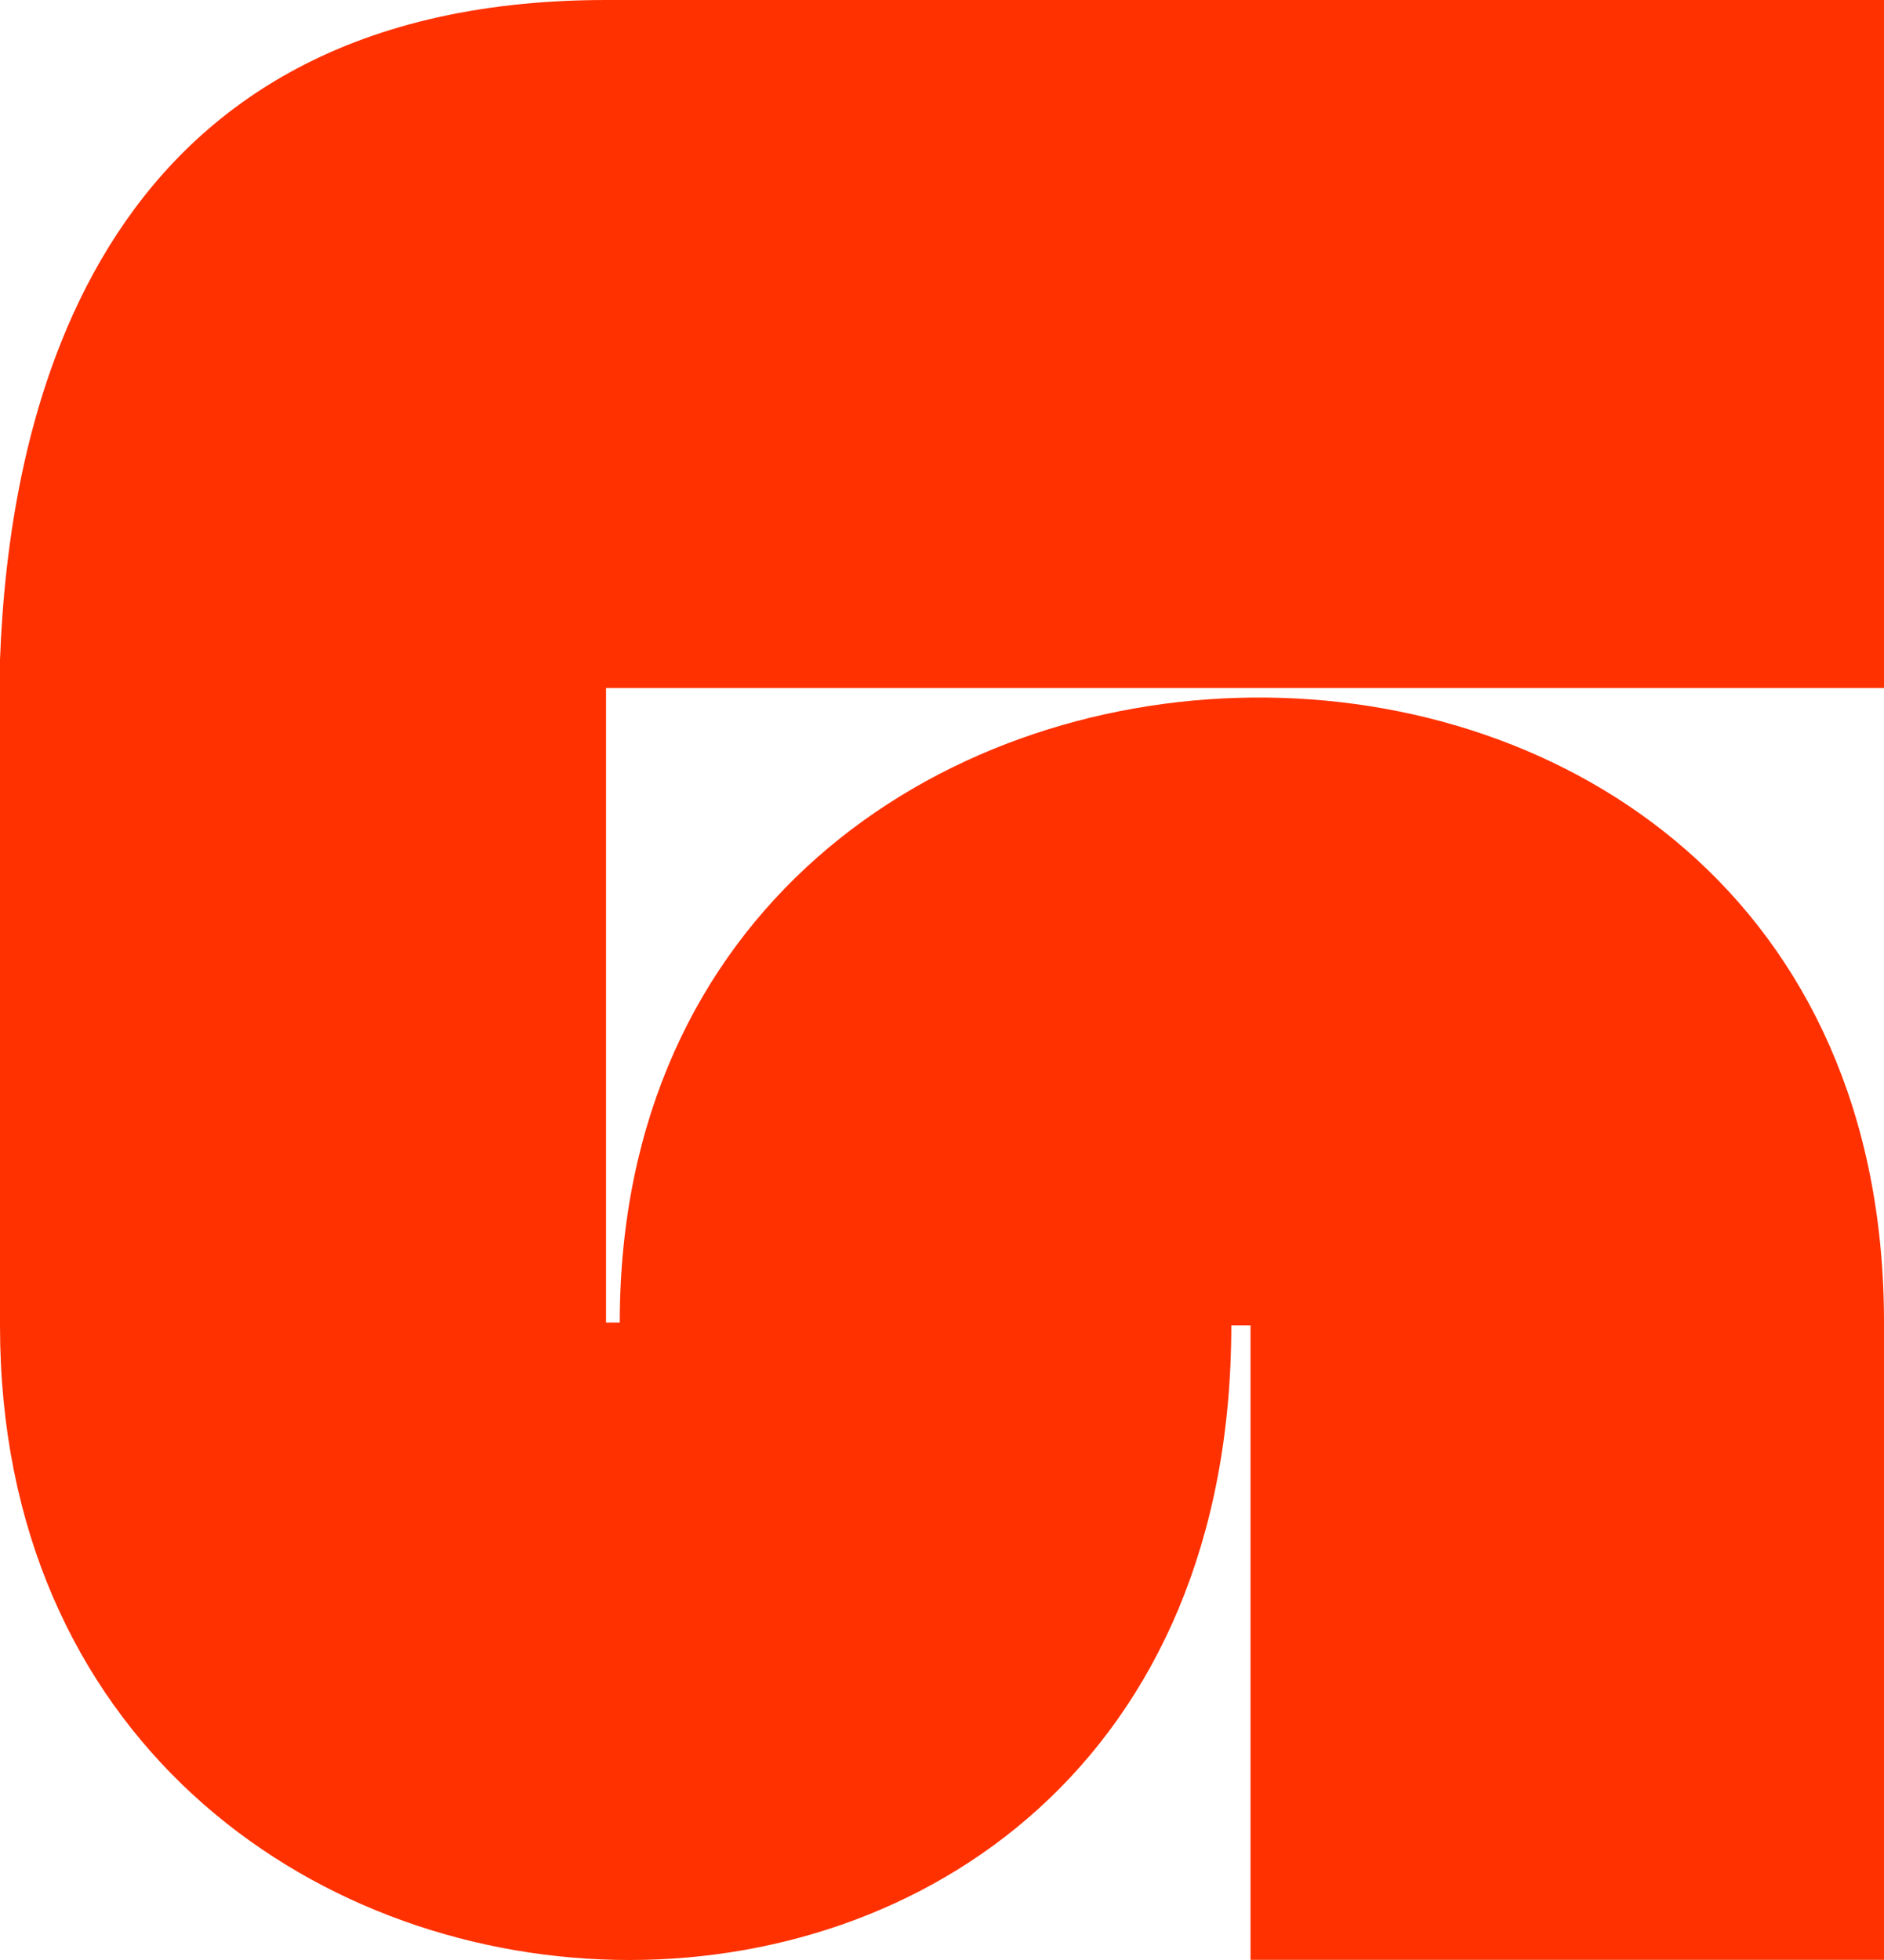 <svg width="25" height="26" viewBox="0 0 25 26" fill="none" xmlns="http://www.w3.org/2000/svg">
<path d="M25 9.127V0H8.042C1.055 0 0.109 5.823 0 8.753V17.584C0 28.467 16.339 29.14 16.339 17.581H16.594V25.998H25V17.544C25 6.322 8.224 6.658 8.224 17.544H8.042V9.127H25Z" fill="#FF3100"/>
</svg>
